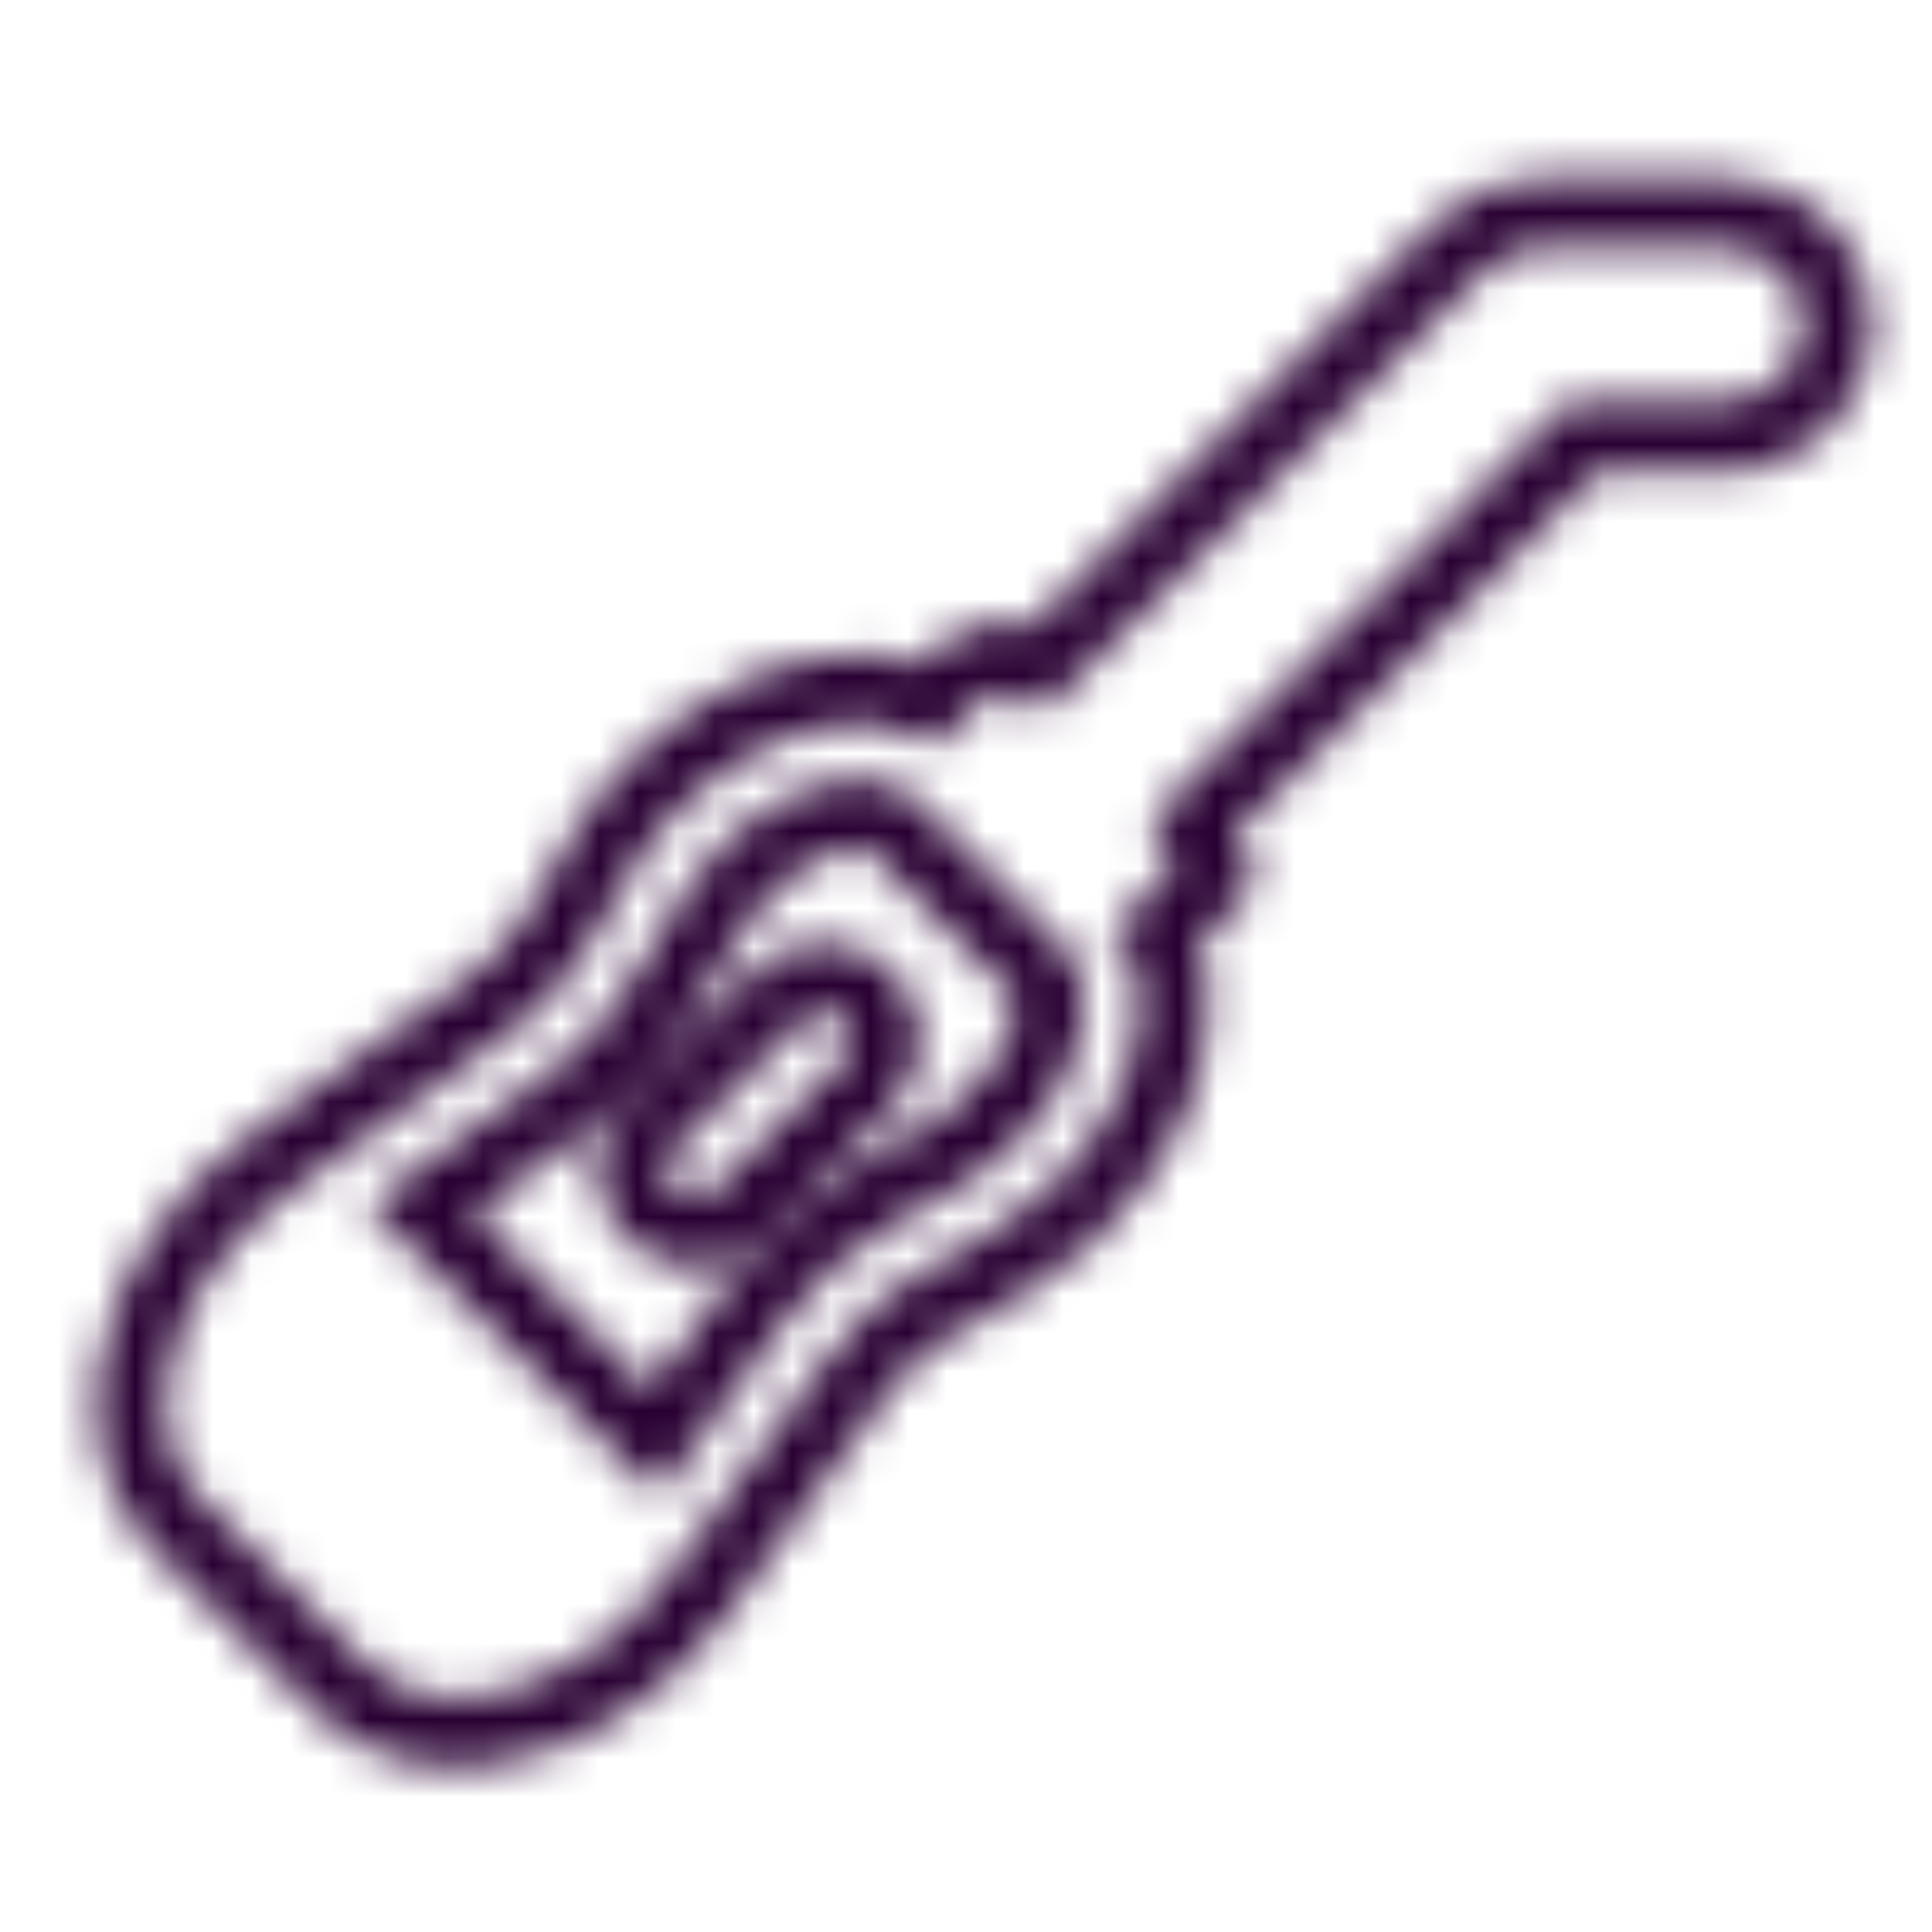<?xml version="1.0" encoding="UTF-8"?>
<svg xmlns="http://www.w3.org/2000/svg" width="50" height="50" viewBox="0 0 50 50" fill="none">
  <mask id="mask0_2191_12" style="mask-type:alpha" maskUnits="userSpaceOnUse" x="2" y="4" width="47" height="42">
    <path d="M44.704 5.528C45.464 5.531 46.192 5.835 46.73 6.372C47.267 6.91 47.571 7.638 47.573 8.398V8.406C47.569 9.165 47.266 9.891 46.73 10.428C46.29 10.869 45.72 11.149 45.11 11.239L45.076 11.274H44.699L41.006 11.271L30.91 21.368C30.946 21.42 30.981 21.473 31.011 21.529L31.079 21.674L31.133 21.823C31.179 21.975 31.203 22.134 31.203 22.293C31.203 22.506 31.161 22.717 31.079 22.913C30.998 23.109 30.878 23.286 30.727 23.436L30.729 23.438L30.034 24.131C30.796 25.858 30.346 28.046 29.059 29.922L29.057 29.924C28.285 31.04 27.28 31.974 26.111 32.662L26.106 32.665L24.096 33.832C23.379 34.255 22.756 34.821 22.267 35.494L22.268 35.495L18.069 41.287H18.068C16.637 43.257 14.451 44.645 12.282 44.817L12.283 44.818C12.141 44.83 11.999 44.834 11.856 44.834V44.835C10.686 44.835 9.593 44.44 8.794 43.641L4.578 39.425C3.683 38.53 3.298 37.27 3.402 35.943L3.448 35.536C3.749 33.503 5.086 31.496 6.935 30.153V30.152L12.725 25.955C13.399 25.465 13.965 24.842 14.389 24.124L15.557 22.115C15.952 21.431 16.436 20.802 16.996 20.245C17.389 19.852 17.827 19.489 18.297 19.165L18.299 19.164C20.176 17.876 22.364 17.424 24.091 18.186L24.784 17.493C24.934 17.343 25.113 17.224 25.31 17.143L25.459 17.089C25.611 17.043 25.769 17.019 25.929 17.019C26.088 17.019 26.247 17.043 26.399 17.089L26.549 17.143L26.692 17.211C26.747 17.24 26.8 17.273 26.852 17.309L37.789 6.371H37.79C38.331 5.832 39.053 5.532 39.817 5.532L44.7 5.528H44.704ZM22.019 21.06C21.483 21.116 20.816 21.36 20.132 21.83C19.828 22.039 19.544 22.276 19.282 22.536C18.923 22.893 18.612 23.297 18.358 23.735L18.357 23.737L17.186 25.756L17.184 25.759C16.535 26.865 15.665 27.825 14.626 28.576L14.625 28.575L10.88 31.29L16.931 37.341L19.645 33.596C20.397 32.557 21.356 31.686 22.462 31.038L22.465 31.037L24.475 29.868L24.755 29.692C25.395 29.265 25.951 28.721 26.391 28.087L26.556 27.832C26.918 27.239 27.11 26.671 27.16 26.202C27.218 25.661 27.082 25.346 26.925 25.189L26.806 25.07L23.15 21.416L23.03 21.296C22.873 21.139 22.56 21.002 22.019 21.06Z" stroke="white" stroke-width="1.8"></path>
    <path d="M21.455 25.311C21.561 25.322 21.665 25.343 21.767 25.374L21.916 25.428L22.06 25.495C22.153 25.545 22.241 25.604 22.323 25.671L22.441 25.778L22.548 25.895C22.615 25.977 22.674 26.066 22.724 26.159L22.792 26.304L22.846 26.453C22.892 26.605 22.915 26.764 22.915 26.923C22.915 27.135 22.873 27.346 22.792 27.542C22.711 27.738 22.592 27.917 22.441 28.067L19.104 31.405C18.953 31.556 18.774 31.675 18.578 31.757C18.382 31.838 18.171 31.88 17.959 31.88C17.747 31.88 17.536 31.838 17.34 31.757C17.143 31.675 16.965 31.556 16.814 31.405C16.664 31.255 16.545 31.077 16.464 30.881C16.403 30.733 16.363 30.578 16.348 30.42L16.34 30.261L16.348 30.102C16.363 29.944 16.403 29.789 16.464 29.642C16.545 29.445 16.664 29.267 16.814 29.117L20.152 25.778L20.27 25.671C20.392 25.57 20.53 25.489 20.678 25.428L20.827 25.374C20.979 25.328 21.137 25.304 21.297 25.304L21.455 25.311Z" stroke="white" stroke-width="1.8"></path>
  </mask>
  <g mask="url(#mask0_2191_12)">
    <rect y="-12.667" width="73" height="62.667" fill="#280032"></rect>
  </g>
</svg>
